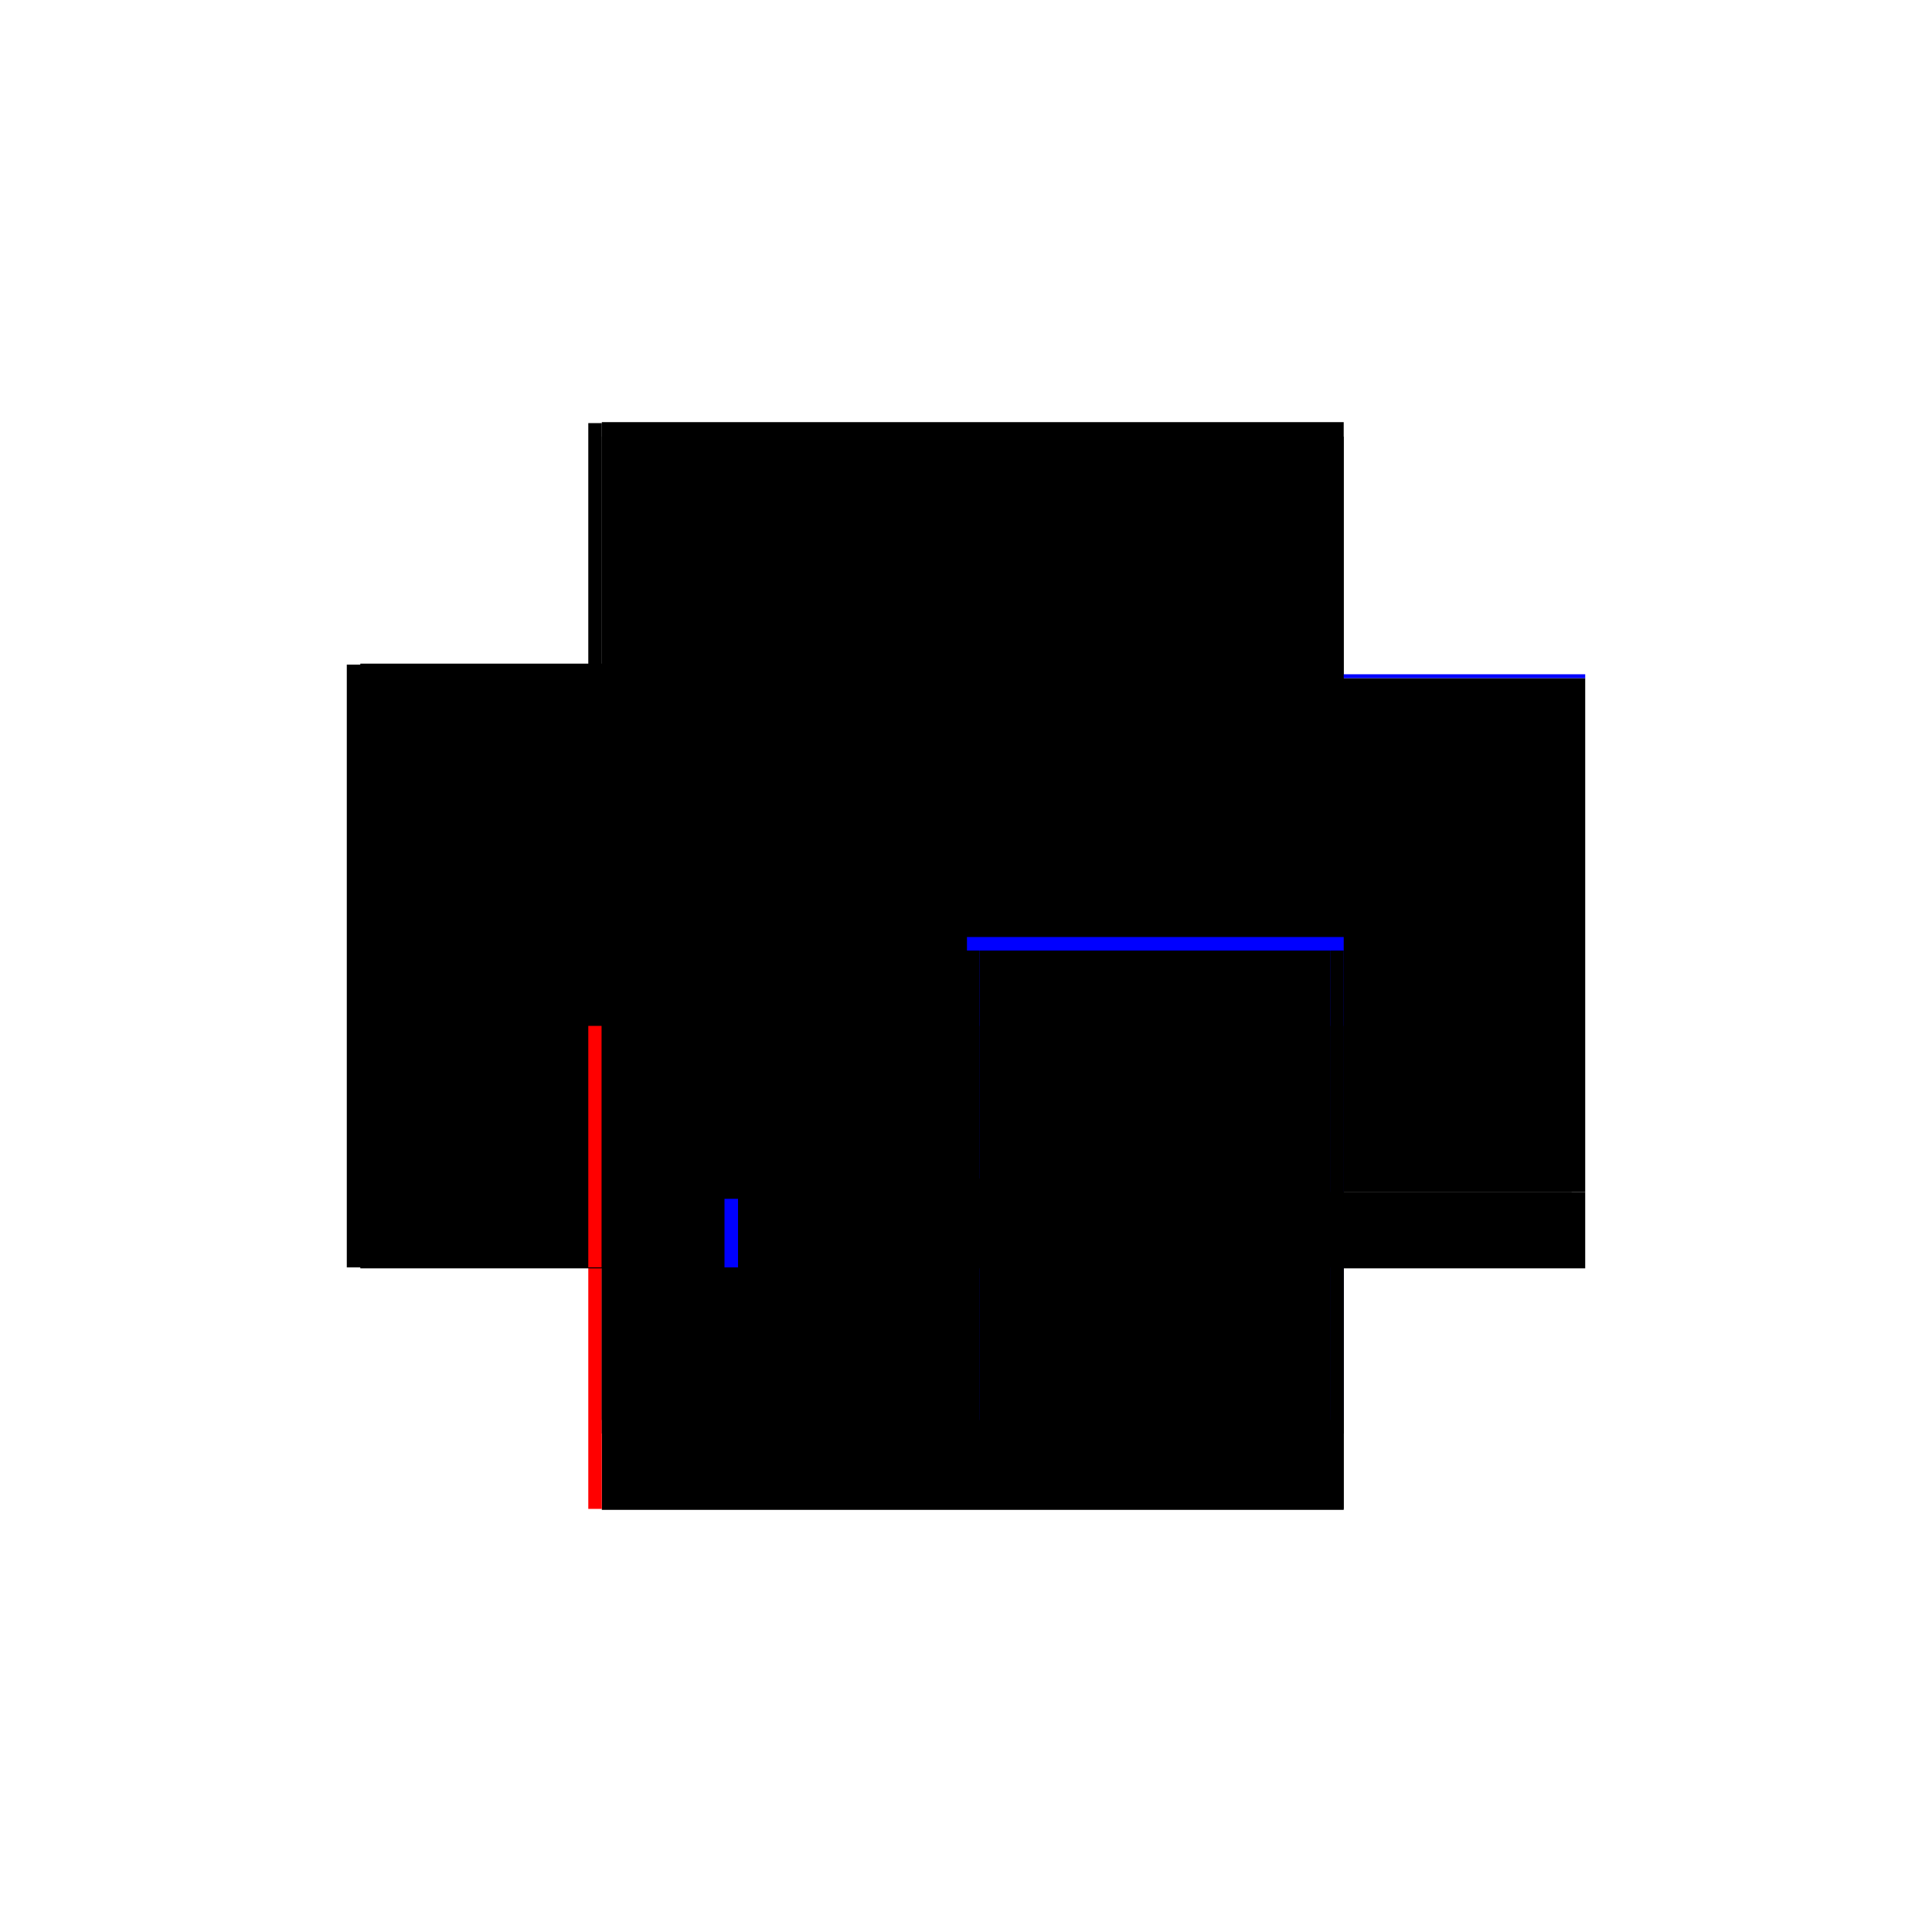 <?xml version="1.0" encoding="utf-8" ?>
<svg xmlns="http://www.w3.org/2000/svg" xmlns:ev="http://www.w3.org/2001/xml-events" xmlns:xlink="http://www.w3.org/1999/xlink" baseProfile="full" height="100%" version="1.1" viewBox="-1,-1,2,2" width="100%">
  <defs>
    <style type="text/css"><![CDATA[.vectorEffectClass {vector-effect: non-scaling-stroke;}]]></style>
  </defs>
  <line class="vectorEffectClass" fill="none" stroke="black" stroke-width="0.5" x1="-0.391" x2="-0.391" y1="0.312" y2="-0.312"/>
  <line class="vectorEffectClass" fill="none" stroke="black" stroke-width="0.5" x1="-0.377" x2="-0.377" y1="0.22" y2="-0.298"/>
  <line class="vectorEffectClass" fill="none" stroke="black" stroke-width="0.5" x1="0.391" x2="0.391" y1="0.22" y2="-0.298"/>
  <line class="vectorEffectClass" fill="none" stroke="black" stroke-width="0.5" x1="0.0" x2="0.391" y1="-0.313" y2="-0.313"/>
  <line class="vectorEffectClass" fill="none" stroke="black" stroke-width="0.5" x1="0.0" x2="0.391" y1="0.313" y2="0.313"/>
  <line class="vectorEffectClass" fill="none" stroke="black" stroke-width="0.5" x1="-0.377" x2="0.0" y1="-0.313" y2="-0.313"/>
  <line class="vectorEffectClass" fill="none" stroke="black" stroke-width="0.5" x1="-0.377" x2="0.0" y1="0.313" y2="0.313"/>
  <line class="vectorEffectClass" fill="none" stroke="black" stroke-width="0.5" x1="-0.377" x2="-0.377" y1="0.312" y2="0.234"/>
  <line class="vectorEffectClass" fill="none" stroke="black" stroke-width="0.5" x1="0.391" x2="0.391" y1="0.312" y2="0.234"/>
  <line class="vectorEffectClass" fill="none" stroke="blue" stroke-width="0.5" x1="0.391" x2="0.391" y1="-0.298" y2="-0.302"/>
  <line class="vectorEffectClass" fill="none" stroke="black" stroke-width="0.5" x1="-0.391" x2="-0.377" y1="-0.312" y2="-0.312"/>
  <line class="vectorEffectClass" fill="none" stroke="black" stroke-width="0.5" x1="-0.377" x2="-0.377" y1="0.234" y2="0.22"/>
  <line class="vectorEffectClass" fill="none" stroke="black" stroke-width="0.5" x1="-0.377" x2="-0.377" y1="-0.298" y2="-0.312"/>
  <line class="vectorEffectClass" fill="none" stroke="red" stroke-width="0.5" x1="-0.391" x2="-0.377" y1="0.312" y2="0.312"/>
  <line class="vectorEffectClass" fill="none" stroke="black" stroke-width="0.5" x1="0.391" x2="0.391" y1="0.234" y2="0.22"/>
  <line class="vectorEffectClass" fill="none" stroke="black" stroke-width="0.5" x1="-0.377" x2="-0.377" y1="0.313" y2="0.312"/>
  <line class="vectorEffectClass" fill="none" stroke="black" stroke-width="0.5" x1="-0.377" x2="-0.377" y1="-0.312" y2="-0.313"/>
  <line class="vectorEffectClass" fill="none" stroke="black" stroke-width="0.5" x1="0.391" x2="0.391" y1="0.313" y2="0.312"/>
  <line class="vectorEffectClass" fill="none" stroke="black" stroke-dasharray="5.0 5.0" stroke-width="0.5" x1="0.0" x2="0.0" y1="0.22" y2="-0.298"/>
  <line class="vectorEffectClass" fill="none" stroke="blue" stroke-dasharray="5.0 5.0" stroke-width="0.5" x1="0.001" x2="0.391" y1="0.22" y2="0.22"/>
  <line class="vectorEffectClass" fill="none" stroke="black" stroke-dasharray="5.0 5.0" stroke-width="0.5" x1="0.0" x2="0.391" y1="-0.298" y2="-0.298"/>
  <line class="vectorEffectClass" fill="none" stroke="black" stroke-dasharray="5.0 5.0" stroke-width="0.5" x1="-0.377" x2="0.0" y1="0.22" y2="0.22"/>
  <line class="vectorEffectClass" fill="none" stroke="black" stroke-dasharray="5.0 5.0" stroke-width="0.5" x1="-0.377" x2="0.0" y1="0.234" y2="0.234"/>
  <line class="vectorEffectClass" fill="none" stroke="black" stroke-dasharray="5.0 5.0" stroke-width="0.5" x1="-0.377" x2="0.0" y1="-0.298" y2="-0.298"/>
  <line class="vectorEffectClass" fill="none" stroke="black" stroke-dasharray="5.0 5.0" stroke-width="0.5" x1="0.014" x2="0.377" y1="0.234" y2="0.234"/>
  <line class="vectorEffectClass" fill="none" stroke="blue" stroke-dasharray="5.0 5.0" stroke-width="0.5" x1="0.0" x2="0.0" y1="0.312" y2="0.241"/>
  <line class="vectorEffectClass" fill="none" stroke="black" stroke-dasharray="5.0 5.0" stroke-width="0.5" x1="0.014" x2="0.014" y1="0.312" y2="0.234"/>
  <line class="vectorEffectClass" fill="none" stroke="black" stroke-dasharray="5.0 5.0" stroke-width="0.5" x1="0.377" x2="0.377" y1="0.312" y2="0.234"/>
  <line class="vectorEffectClass" fill="none" stroke="black" stroke-dasharray="5.0 5.0" stroke-width="0.5" x1="0.0" x2="0.0" y1="-0.298" y2="-0.313"/>
  <line class="vectorEffectClass" fill="none" stroke="black" stroke-dasharray="5.0 5.0" stroke-width="0.5" x1="0.0" x2="0.0" y1="0.234" y2="0.22"/>
  <line class="vectorEffectClass" fill="none" stroke="black" stroke-dasharray="5.0 5.0" stroke-width="0.5" x1="0.377" x2="0.391" y1="0.234" y2="0.234"/>
  <line class="vectorEffectClass" fill="none" stroke="black" stroke-dasharray="5.0 5.0" stroke-width="0.5" x1="0.377" x2="0.391" y1="0.312" y2="0.312"/>
  <line class="vectorEffectClass" fill="none" stroke="black" stroke-dasharray="5.0 5.0" stroke-width="0.5" x1="0.0" x2="0.014" y1="0.234" y2="0.234"/>
  <line class="vectorEffectClass" fill="none" stroke="black" stroke-dasharray="5.0 5.0" stroke-width="0.5" x1="0.0" x2="0.014" y1="0.312" y2="0.312"/>
  <line class="vectorEffectClass" fill="none" stroke="black" stroke-dasharray="5.0 5.0" stroke-width="0.5" x1="0.0" x2="0.0" y1="0.313" y2="0.312"/>
</svg>
